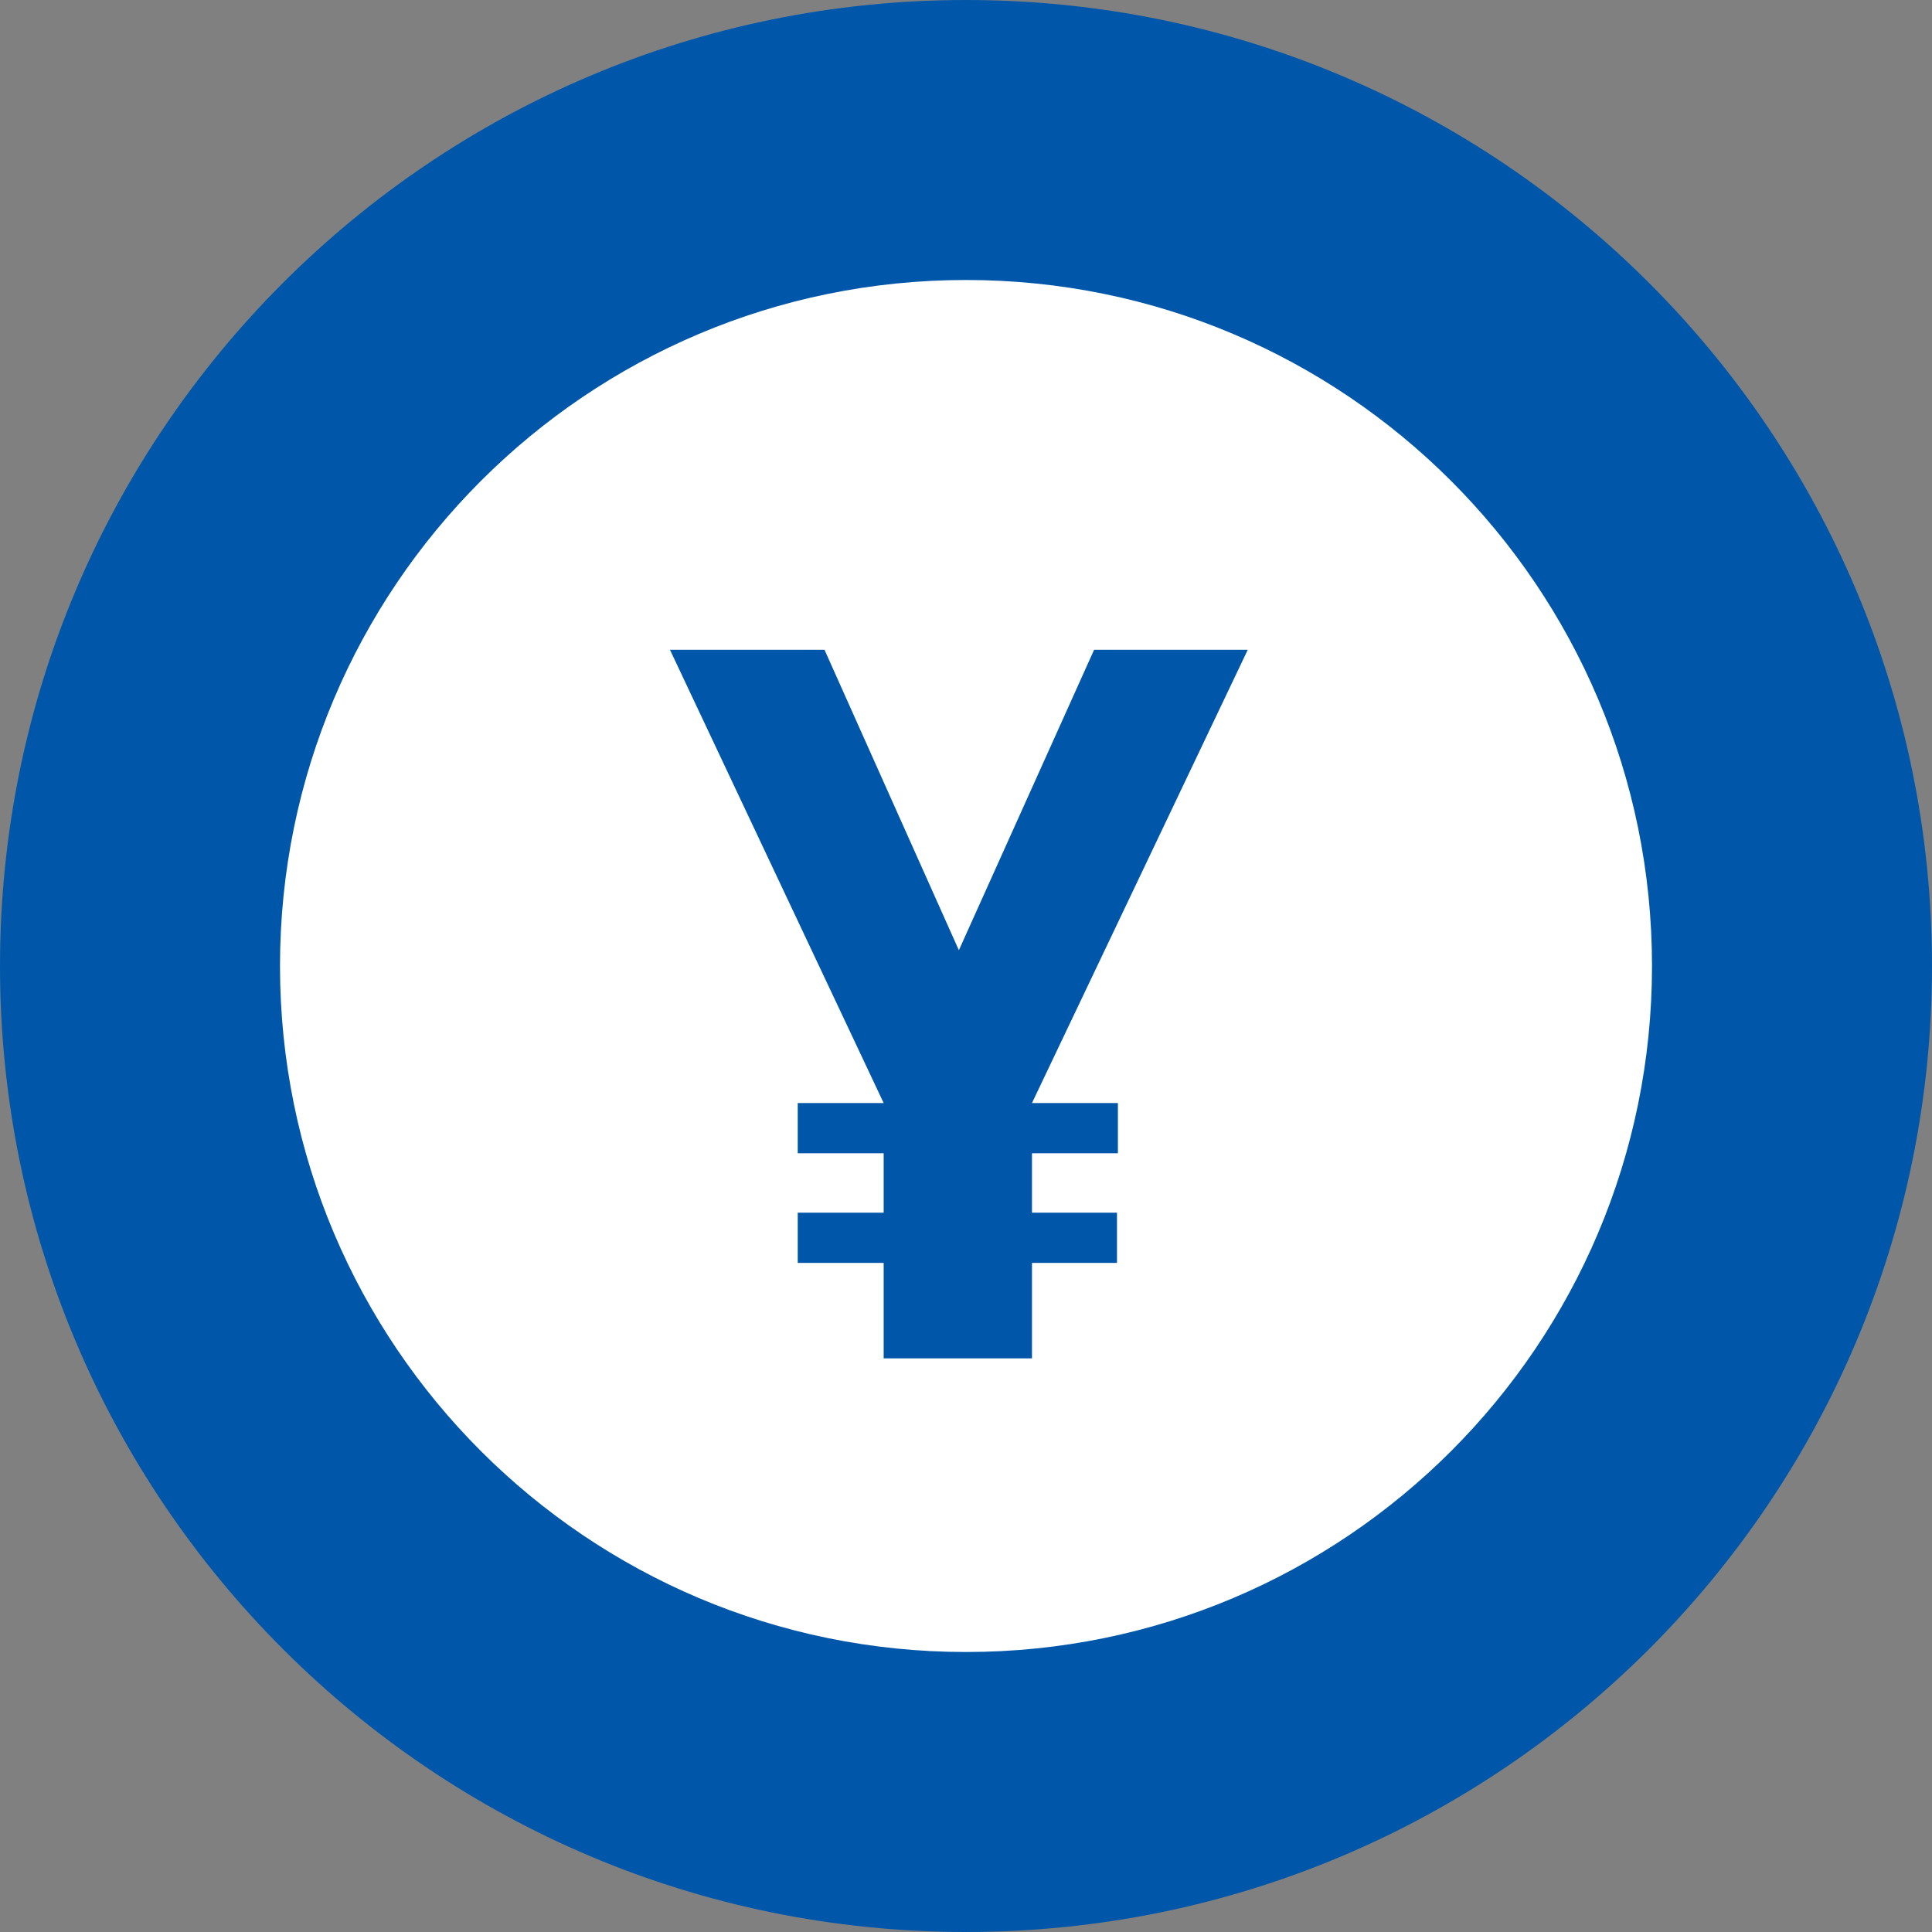 <svg width="67" height="67" fill="none" xmlns="http://www.w3.org/2000/svg"><rect width="100%" height="100%" fill="#808080" stroke="none"/><path d="M33.5 67C52.002 67 67 52.002 67 33.5 67 14.998 52.002 0 33.5 0 14.998 0 0 14.998 0 33.5 0 52.002 14.998 67 33.5 67Z" fill="#0057AA"/><path d="M33.5 57.29c13.141 0 23.79-10.649 23.79-23.79S46.64 9.71 33.5 9.71 9.71 20.36 9.71 33.5 20.36 57.29 33.5 57.29Z" fill="#fff"/><path d="M23.233 22.533h5.36l4.66 10.42 4.69-10.42h5.329l-7.484 15.719h2.98v1.742h-2.98v2.061h2.948v1.742h-2.948v3.31h-5.143v-3.31h-2.98v-1.742h2.98v-2.061h-2.98v-1.742h2.98l-7.412-15.72Z" fill="#0057AA"/></svg>